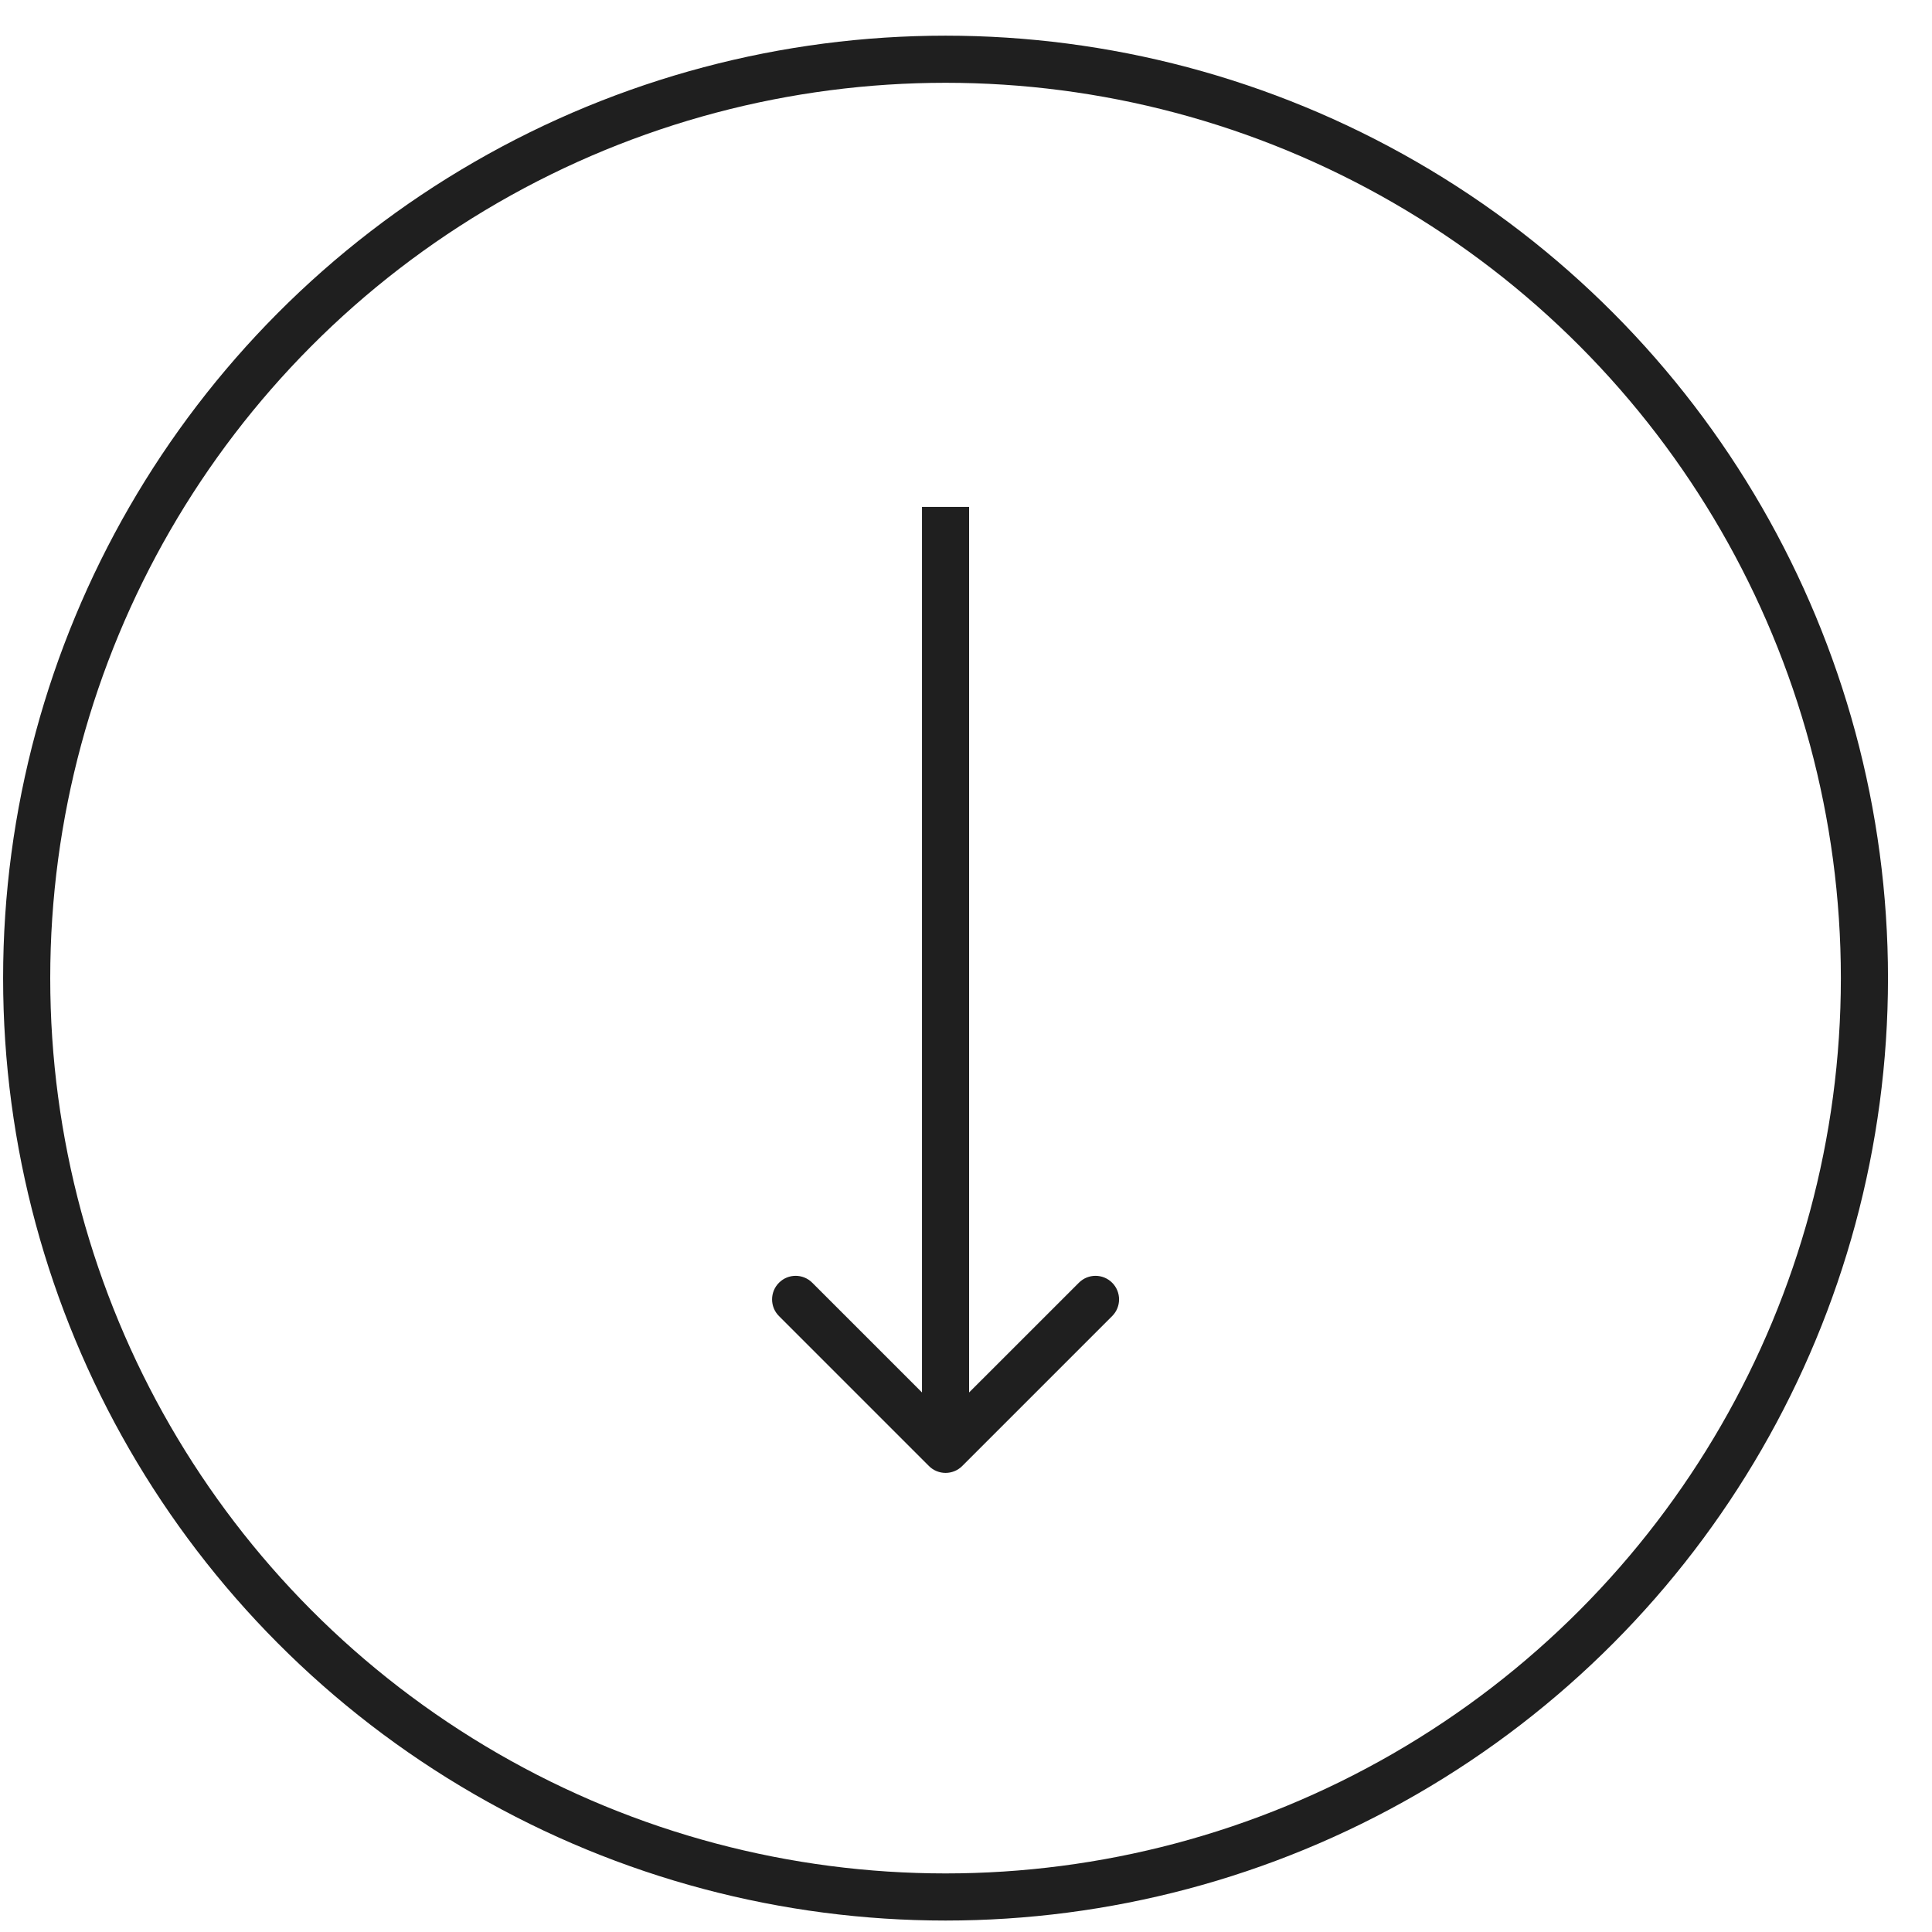 <?xml version="1.0" encoding="UTF-8"?> <svg xmlns="http://www.w3.org/2000/svg" width="41" height="41" viewBox="0 0 41 41" fill="none"><circle cx="20.066" cy="20.757" r="19.5" stroke="#1F1F1F"></circle><path d="M19.713 31.111C19.908 31.306 20.225 31.306 20.42 31.111L23.602 27.929C23.797 27.734 23.797 27.417 23.602 27.222C23.407 27.026 23.09 27.026 22.895 27.222L20.066 30.05L17.238 27.222C17.043 27.026 16.726 27.026 16.531 27.222C16.336 27.417 16.336 27.734 16.531 27.929L19.713 31.111ZM19.566 10.757L19.566 30.757L20.566 30.757L20.566 10.757L19.566 10.757Z" fill="#1F1F1F"></path></svg> 
